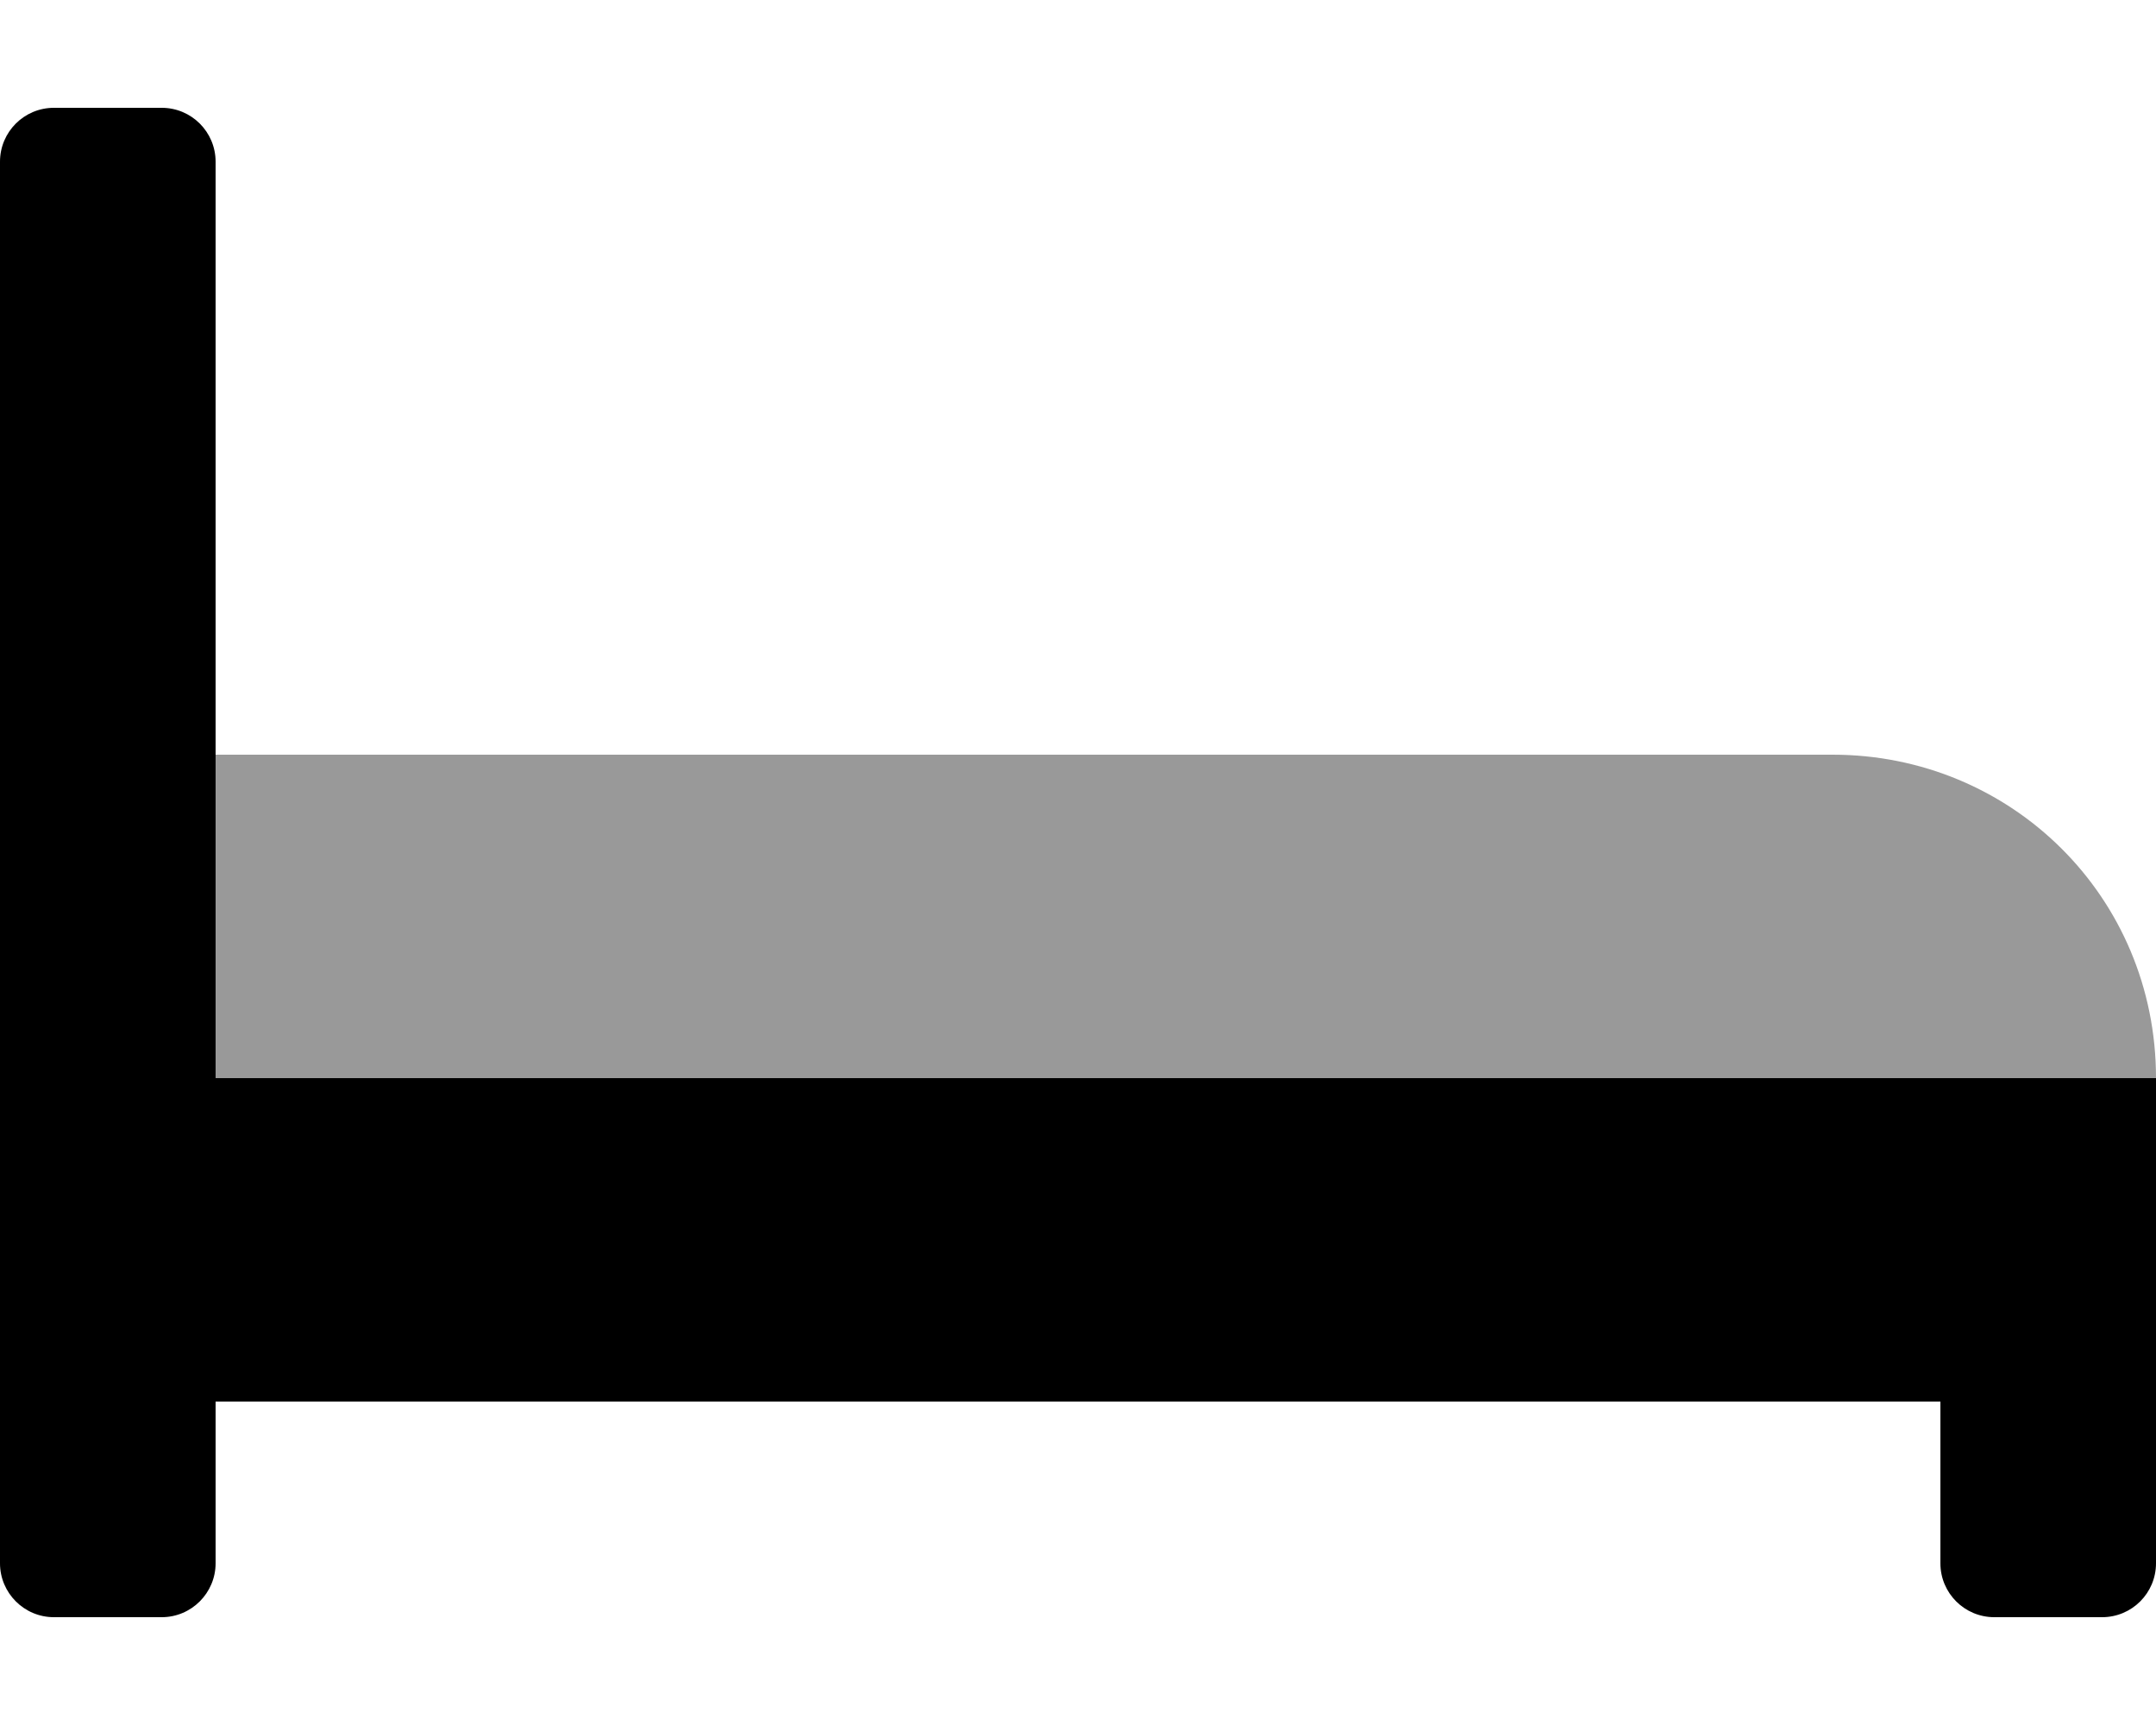 <svg xmlns="http://www.w3.org/2000/svg" viewBox="0 0 640 512"><!--! Font Awesome Pro 6.0.0 by @fontawesome - https://fontawesome.com License - https://fontawesome.com/license (Commercial License) Copyright 2022 Fonticons, Inc. --><defs><style>.fa-secondary{opacity:.4}</style></defs><path class="fa-primary" d="M640 320v144c0 8.844-7.156 16-16 16h-32c-8.844 0-16-7.156-16-16V416H64v48C64 472.8 56.84 480 48 480h-32C7.156 480 0 472.8 0 464v-416C0 39.16 7.156 32 16 32h32C56.84 32 64 39.16 64 48V320H640z"/><path class="fa-secondary" d="M544 224H64v96h576C640 266.1 597 224 544 224z"/></svg>